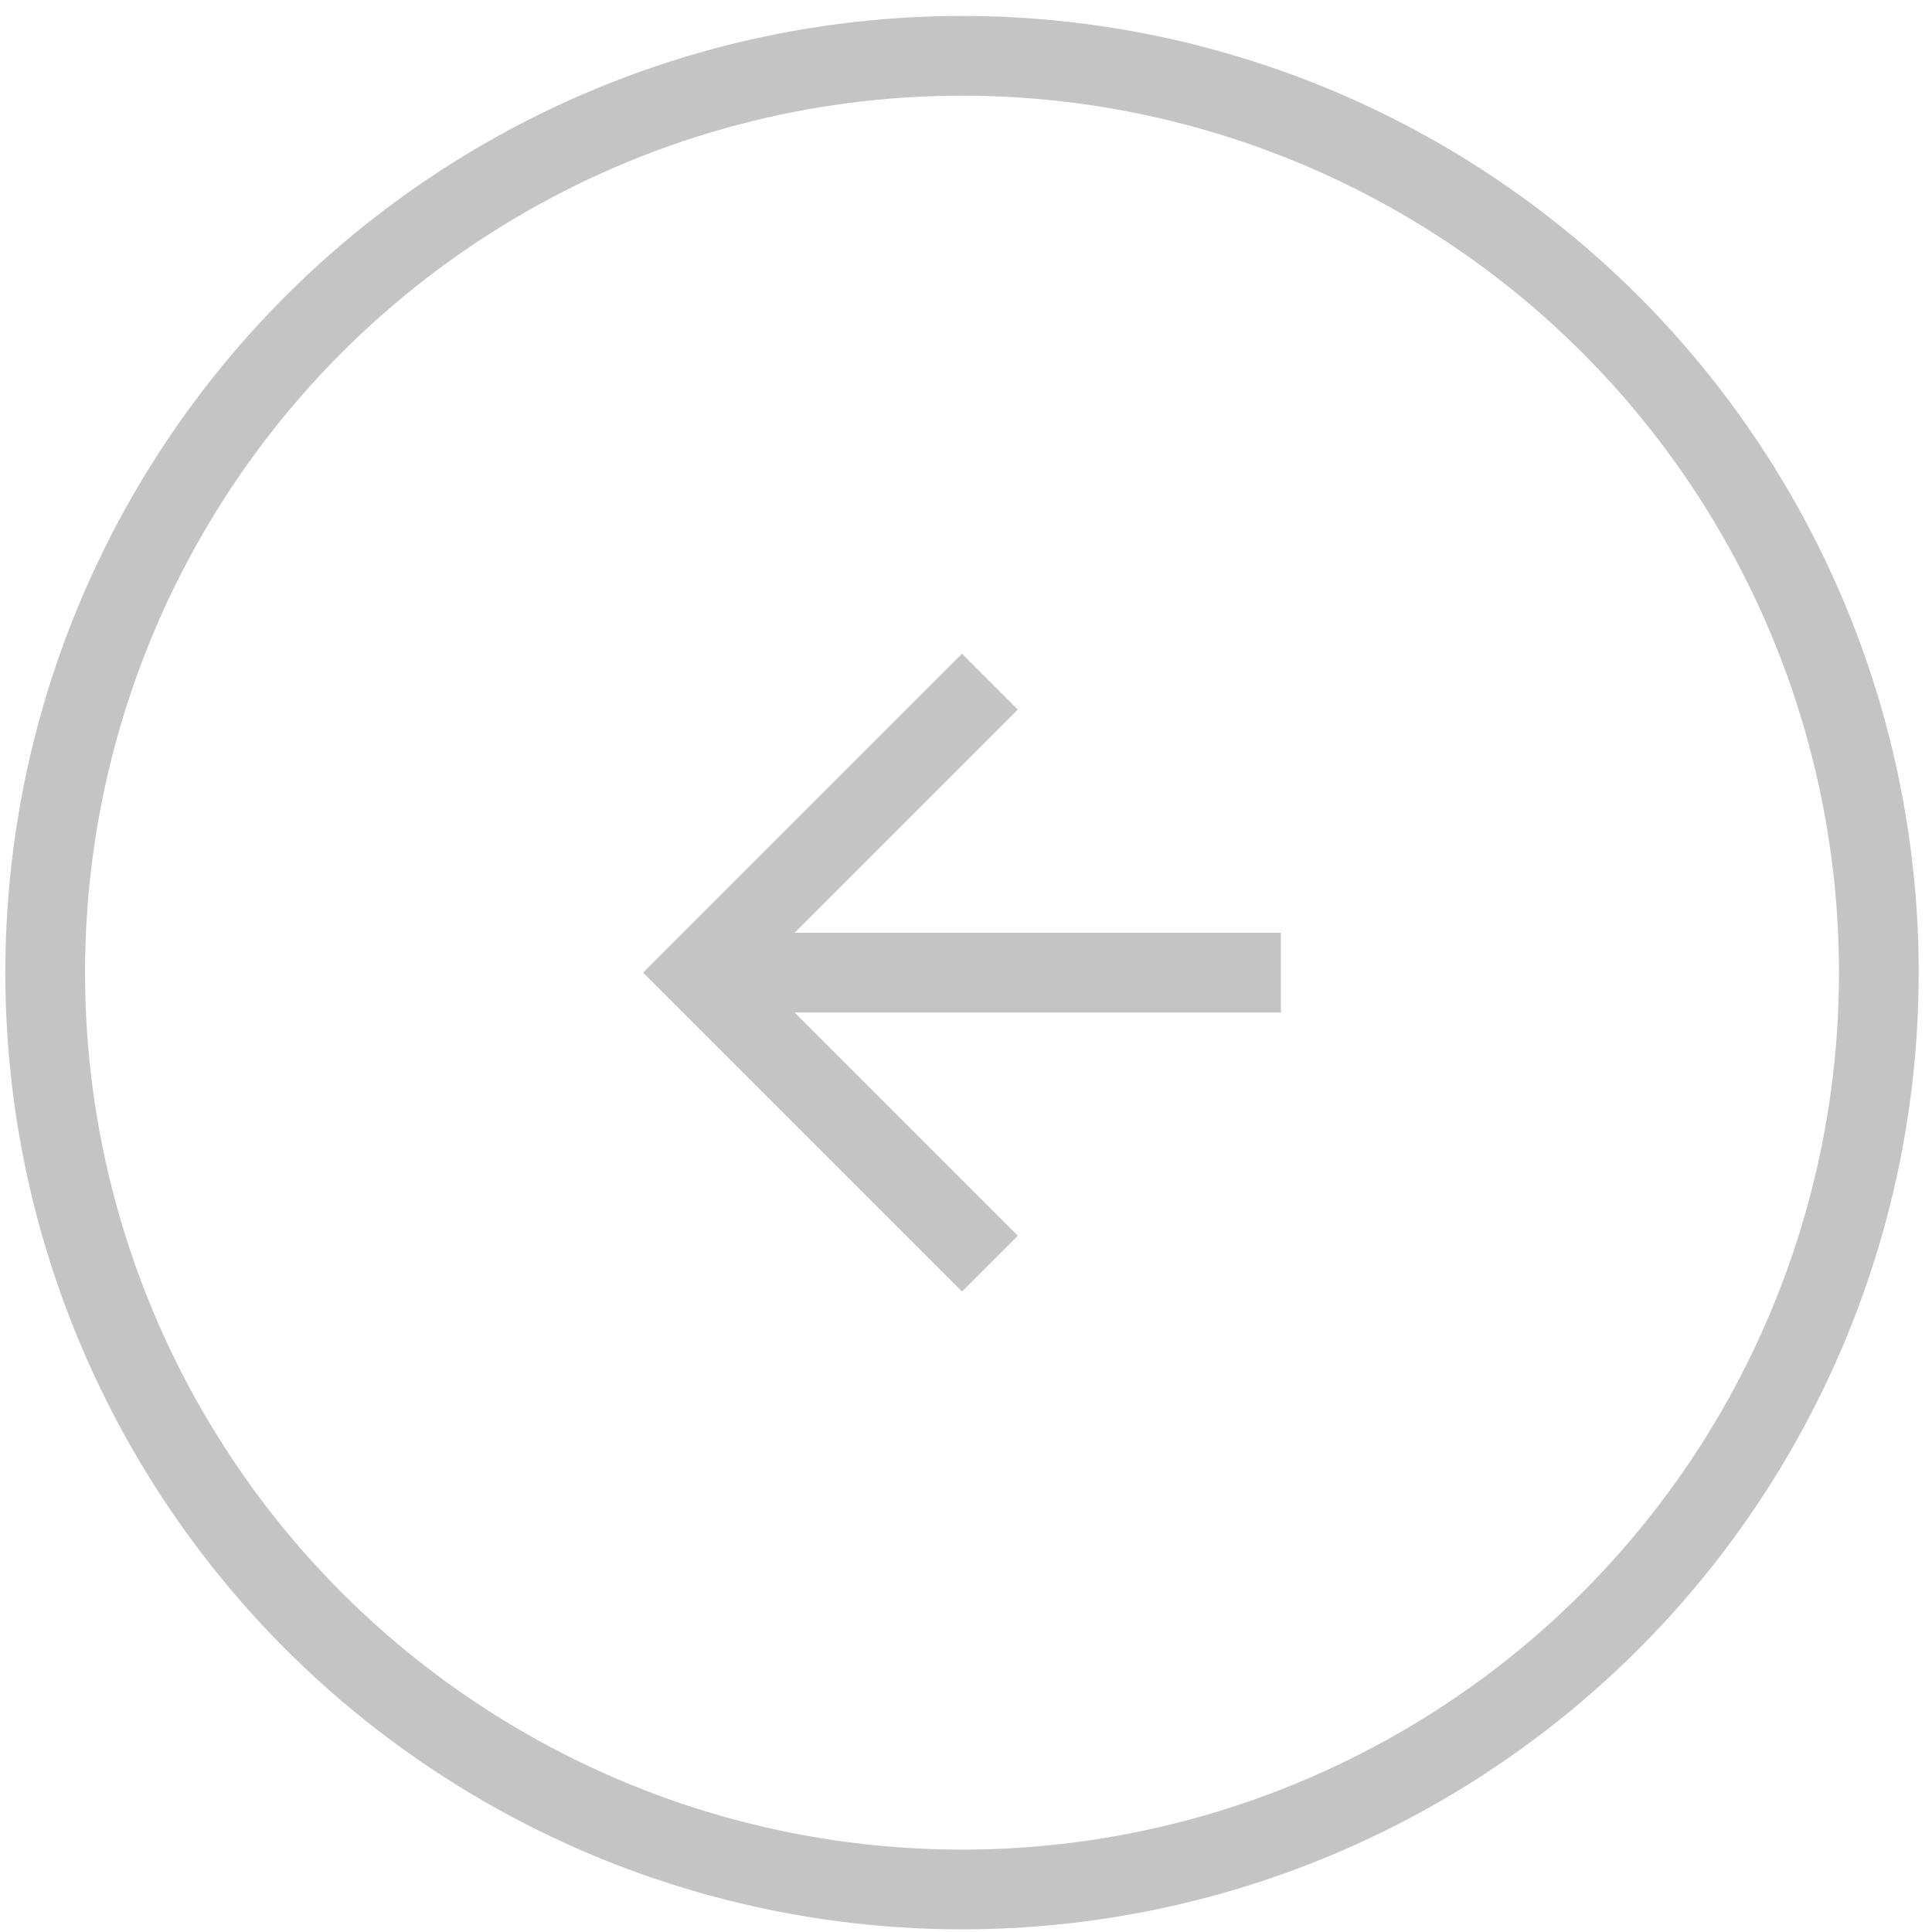 <?xml version="1.0" encoding="utf-8"?>
<!-- Generator: Adobe Illustrator 27.0.0, SVG Export Plug-In . SVG Version: 6.00 Build 0)  -->
<svg version="1.1" id="Layer_1" xmlns="http://www.w3.org/2000/svg" xmlns:xlink="http://www.w3.org/1999/xlink" x="0px" y="0px"
	 viewBox="0 0 72.7 72.7" style="enable-background:new 0 0 72.7 72.7;" xml:space="preserve">
<style type="text/css">
	.st0{fill:none;stroke:#C4C4C4;stroke-width:3;}
	.st1{fill:#C4C4C4;}
	.st2{clip-path:url(#SVGID_00000174586493382509371610000016833776251836930465_);}
</style>
<circle class="st0" cx="36.2" cy="36.6" r="34.5"/>
<path class="st1" d="M48.2,35.1H29.9"/>
<g>
	<defs>
		<rect id="SVGID_1_" x="18.2" y="18.6" width="36" height="36"/>
	</defs>
	<clipPath id="SVGID_00000124859226017489157250000013299876850194113205_">
		<use xlink:href="#SVGID_1_"  style="overflow:visible;"/>
	</clipPath>
	<g style="clip-path:url(#SVGID_00000124859226017489157250000013299876850194113205_);">
		<path class="st1" d="M36.2,48.6l2.1-2.1l-8.4-8.4h18.3v-3H29.9l8.4-8.4l-2.1-2.1l-12,12L36.2,48.6z"/>
	</g>
</g>
</svg>
